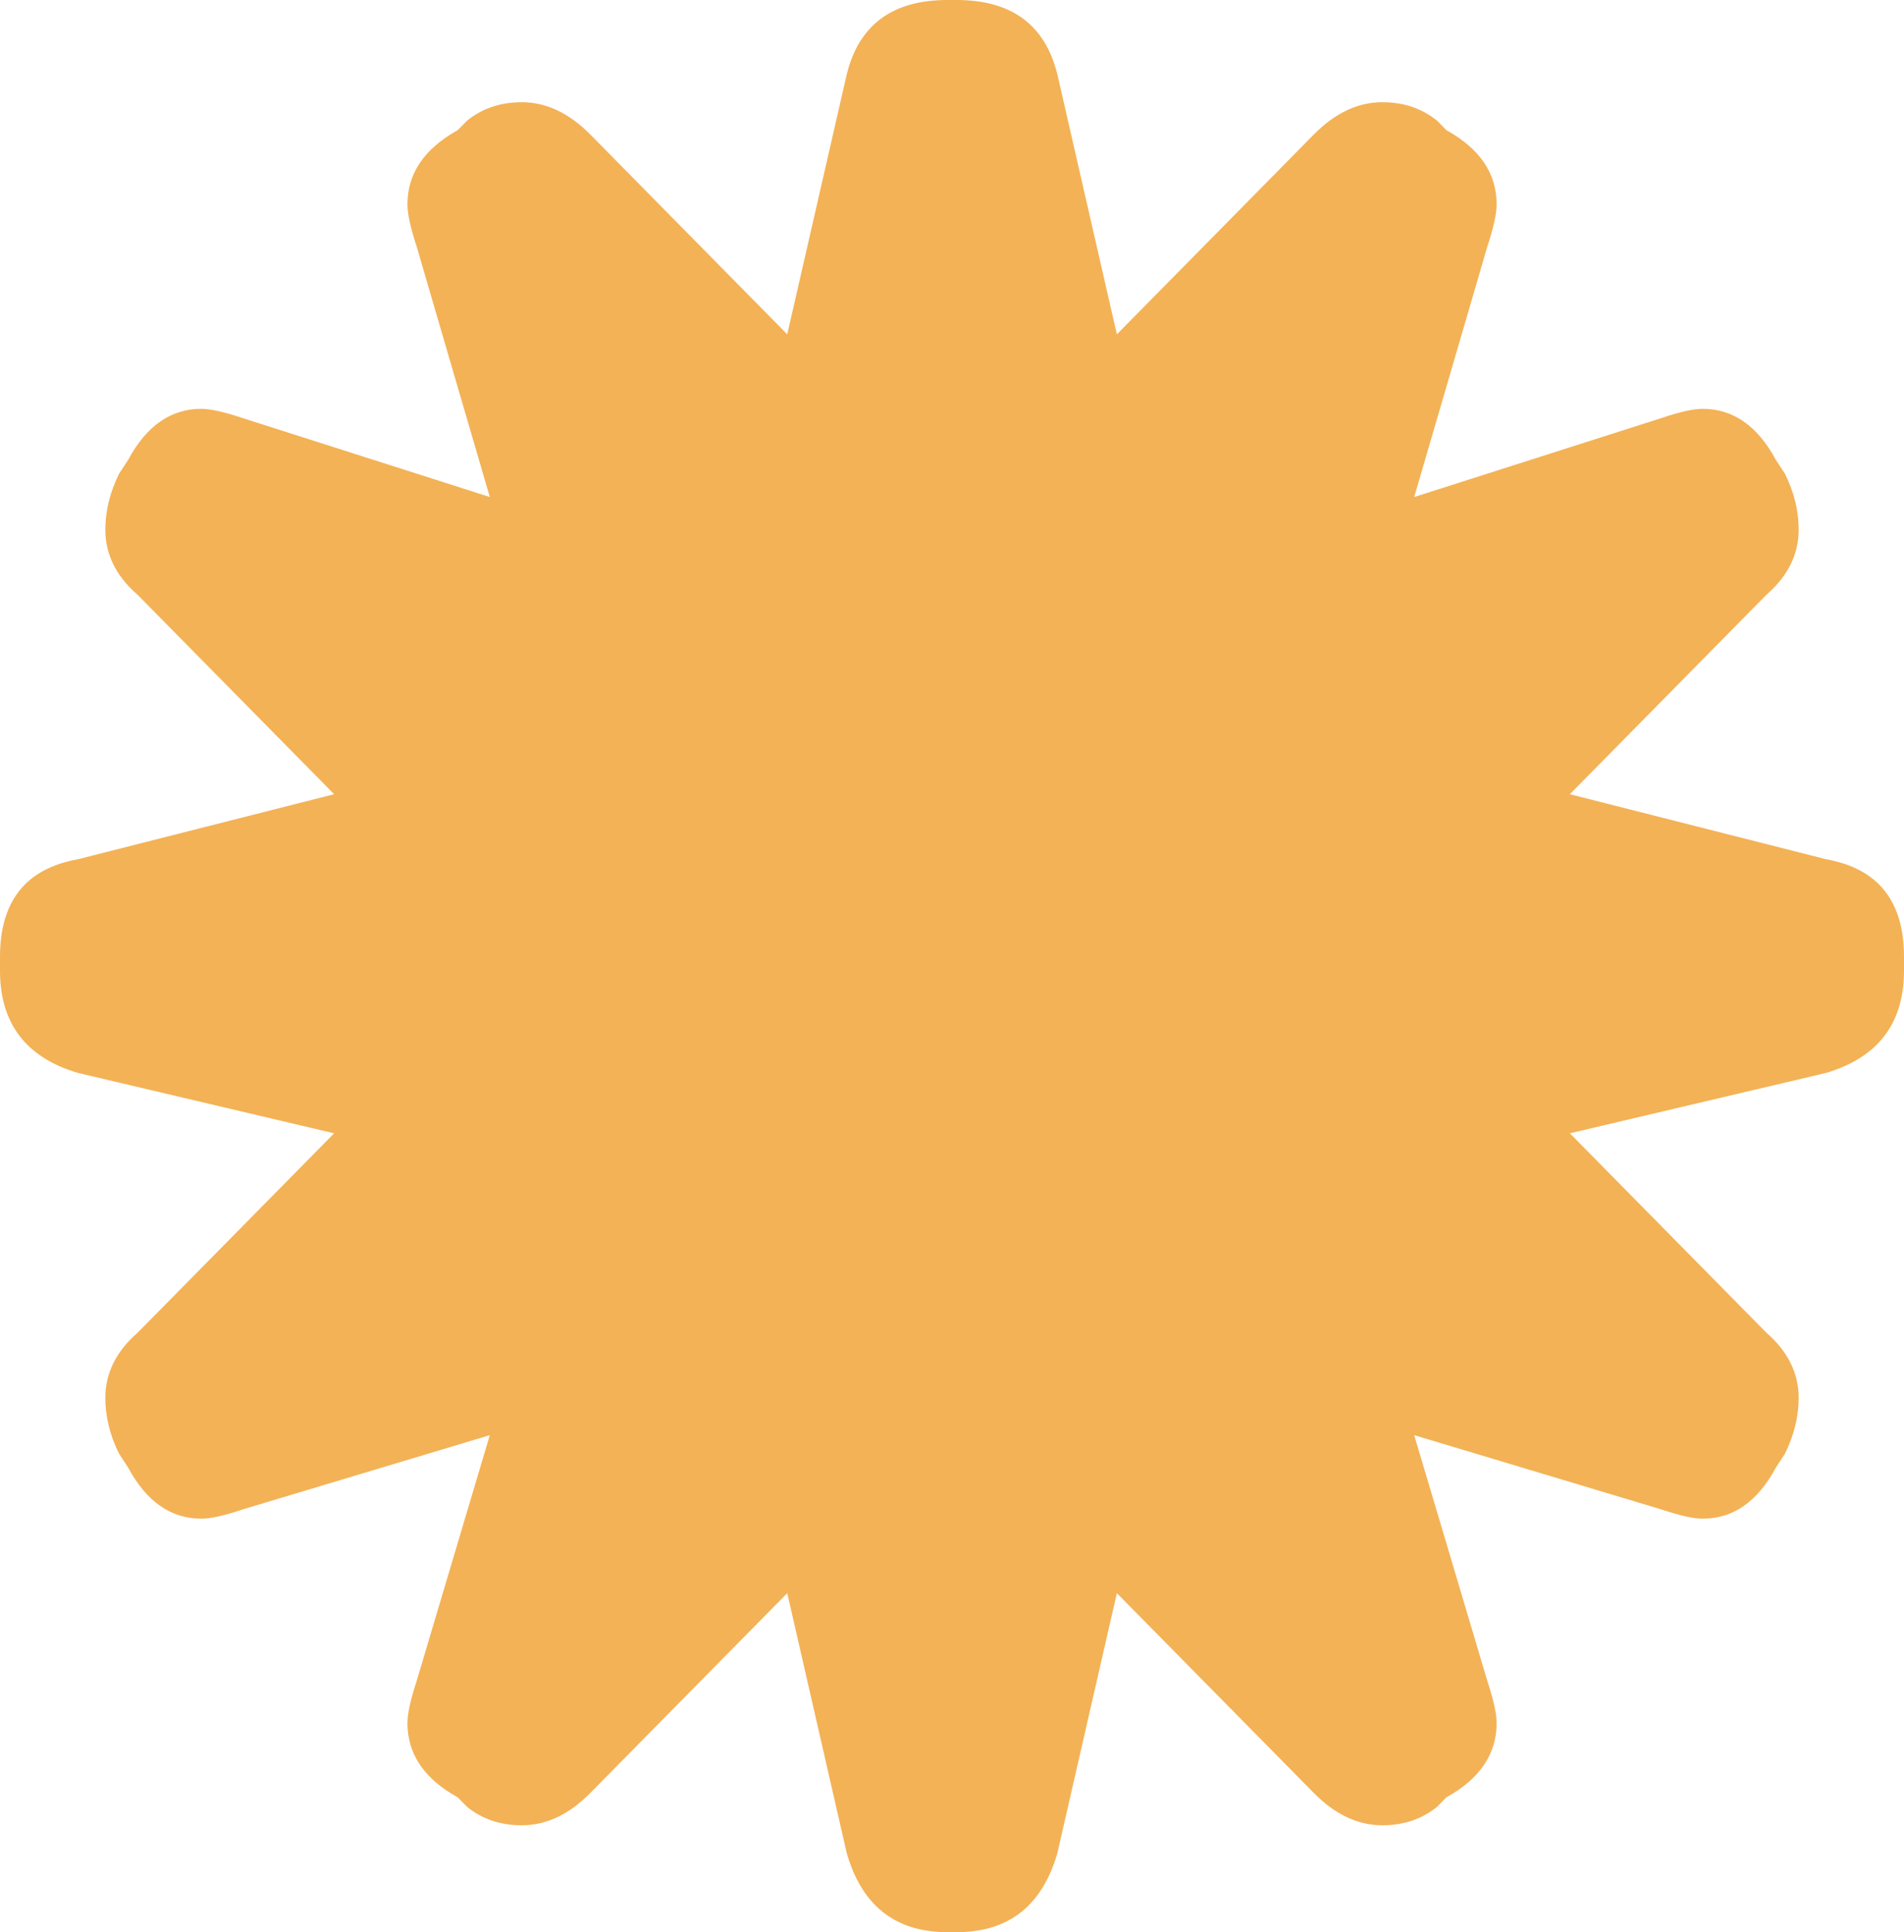 <svg viewBox="0 0 69 70" fill="none" xmlns="http://www.w3.org/2000/svg">
    <path d="M30.686 67.139L28.529 57.718L21.398 64.951C20.625 65.738 19.795 66.128 18.91 66.128C18.135 66.128 17.471 65.904 16.92 65.455L16.59 65.117C15.372 64.444 14.766 63.547 14.766 62.425C14.766 62.087 14.875 61.583 15.096 60.91L17.75 51.994L8.792 54.685C8.128 54.91 7.632 55.02 7.298 55.02C6.192 55.02 5.308 54.402 4.644 53.17L4.314 52.666C3.981 51.994 3.817 51.321 3.817 50.648C3.817 49.751 4.205 48.964 4.978 48.291L12.109 41.058L2.821 38.87C0.939 38.311 0 37.076 0 35.167V34.663C0 32.645 0.939 31.468 2.821 31.13L12.109 28.773L4.978 21.54C4.202 20.867 3.817 20.08 3.817 19.183C3.817 18.51 3.984 17.837 4.314 17.164L4.644 16.661C5.308 15.425 6.192 14.811 7.298 14.811C7.628 14.811 8.128 14.925 8.792 15.146L17.75 18.006L15.096 8.92C14.875 8.247 14.766 7.744 14.766 7.405C14.766 6.284 15.375 5.387 16.59 4.714L16.92 4.376C17.471 3.927 18.138 3.703 18.91 3.703C19.795 3.703 20.625 4.096 21.398 4.879L28.529 12.112L30.686 2.692C31.128 0.897 32.346 0 34.333 0H34.667C36.657 0 37.872 0.897 38.318 2.692L40.475 12.112L47.606 4.879C48.382 4.093 49.208 3.703 50.093 3.703C50.869 3.703 51.532 3.927 52.083 4.376L52.413 4.714C53.632 5.387 54.237 6.284 54.237 7.405C54.237 7.744 54.125 8.247 53.904 8.92L51.25 18.006L60.208 15.146C60.872 14.921 61.368 14.811 61.702 14.811C62.808 14.811 63.692 15.429 64.356 16.661L64.686 17.164C65.019 17.837 65.183 18.51 65.183 19.183C65.183 20.08 64.795 20.867 64.022 21.54L56.891 28.773L66.179 31.13C68.061 31.468 69 32.645 69 34.663V35.167C69 37.076 68.061 38.308 66.179 38.87L56.891 41.058L64.022 48.291C64.795 48.964 65.183 49.751 65.183 50.648C65.183 51.321 65.016 51.994 64.686 52.666L64.356 53.17C63.692 54.406 62.808 55.02 61.702 55.02C61.368 55.02 60.872 54.906 60.208 54.685L51.25 51.994L53.904 60.91C54.125 61.583 54.237 62.087 54.237 62.425C54.237 63.547 53.628 64.444 52.413 65.117L52.083 65.455C51.532 65.904 50.865 66.128 50.093 66.128C49.208 66.128 48.378 65.735 47.606 64.951L40.475 57.718L38.318 67.139C37.766 69.048 36.548 70 34.667 70H34.333C32.455 70 31.237 69.048 30.686 67.139Z" fill="#F3B256"/>
</svg>